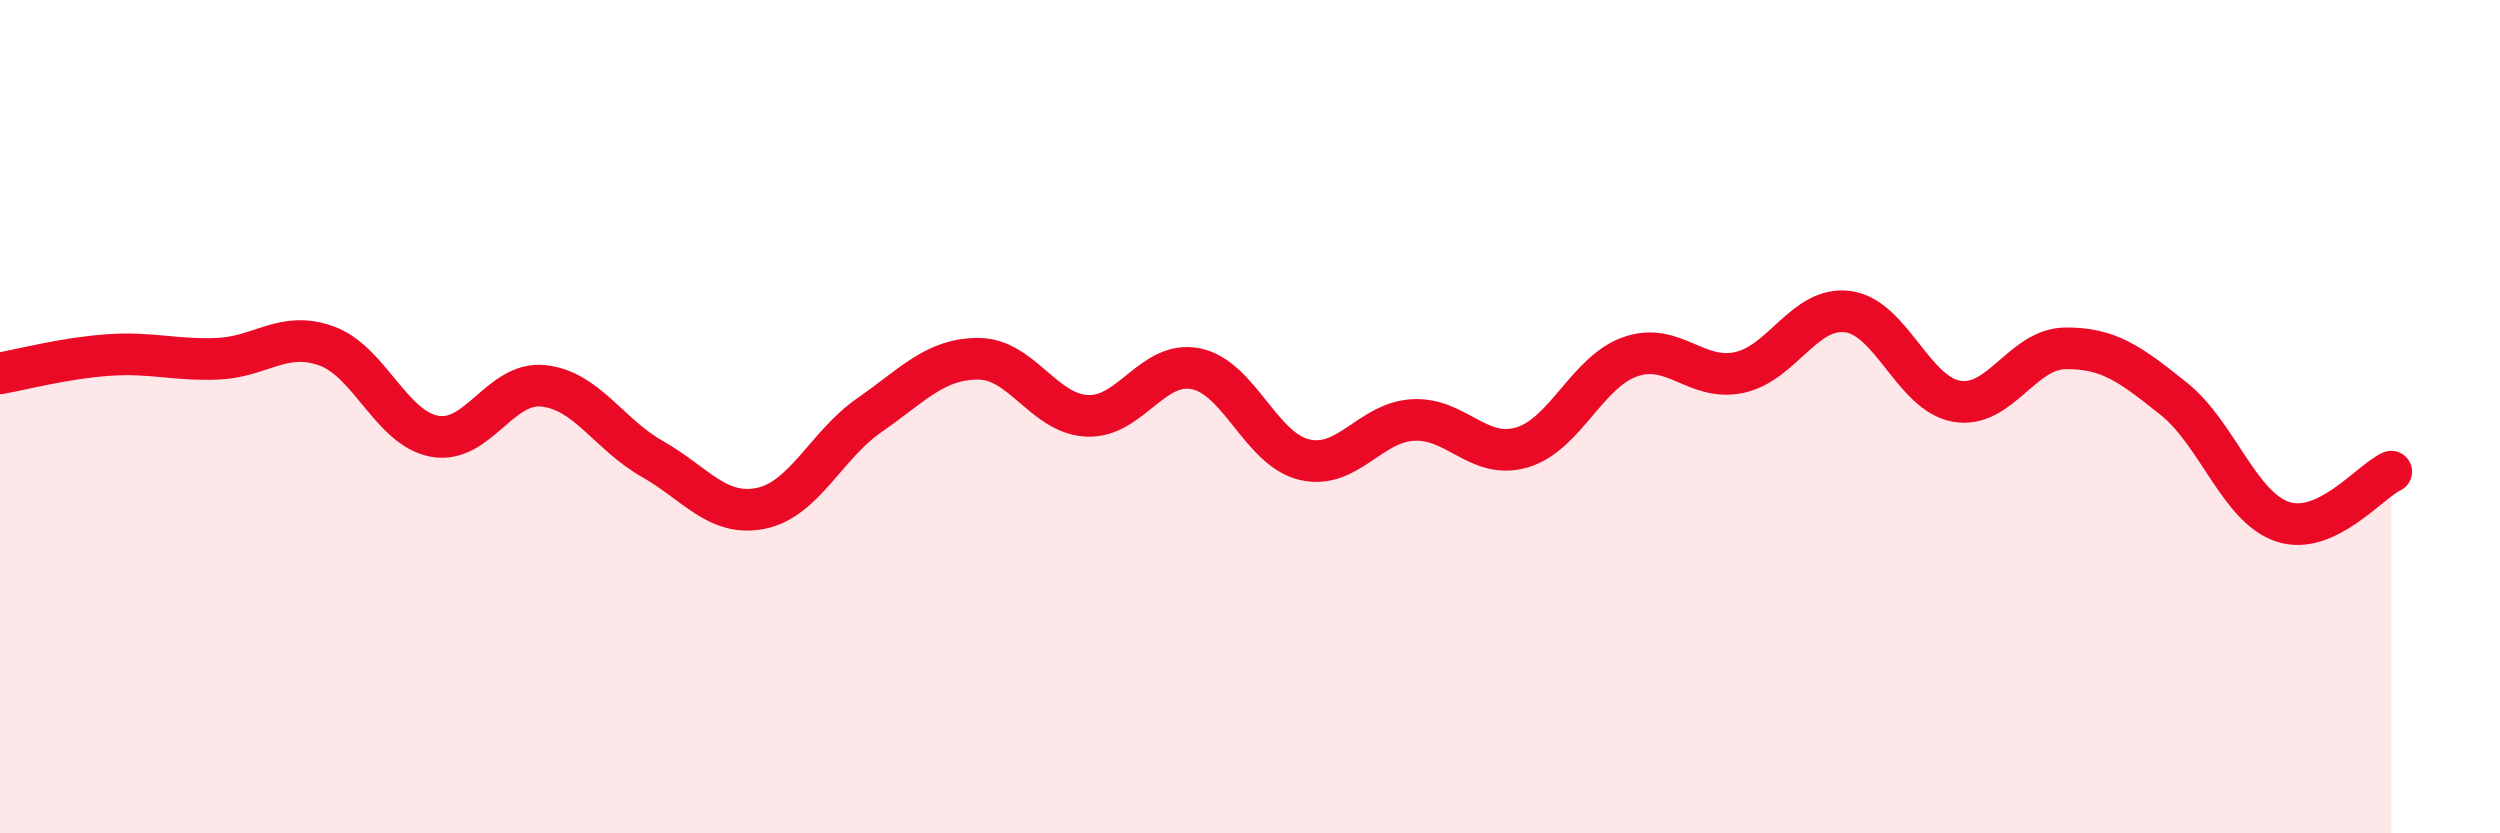 
    <svg width="60" height="20" viewBox="0 0 60 20" xmlns="http://www.w3.org/2000/svg">
      <path
        d="M 0,8.96 C 0.52,8.87 1.57,8.59 2.61,8.52 C 3.65,8.45 4.18,8.65 5.22,8.61 C 6.26,8.57 6.79,7.93 7.83,8.3 C 8.87,8.67 9.39,10.28 10.43,10.47 C 11.47,10.66 12,9.15 13.04,9.26 C 14.08,9.37 14.61,10.42 15.65,11.01 C 16.69,11.6 17.22,12.41 18.26,12.2 C 19.3,11.99 19.83,10.68 20.87,9.96 C 21.91,9.24 22.44,8.61 23.48,8.61 C 24.52,8.61 25.05,9.93 26.09,9.98 C 27.13,10.03 27.66,8.64 28.7,8.85 C 29.74,9.06 30.26,10.78 31.3,11.03 C 32.34,11.28 32.87,10.14 33.91,10.08 C 34.95,10.02 35.48,11.04 36.52,10.74 C 37.56,10.44 38.09,8.92 39.13,8.56 C 40.17,8.2 40.7,9.16 41.74,8.94 C 42.78,8.72 43.31,7.34 44.35,7.48 C 45.39,7.62 45.92,9.45 46.96,9.63 C 48,9.81 48.53,8.37 49.57,8.36 C 50.61,8.35 51.13,8.74 52.17,9.57 C 53.21,10.4 53.74,12.17 54.78,12.52 C 55.82,12.87 56.87,11.56 57.39,11.32L57.39 20L0 20Z"
        fill="#EB0A25"
        opacity="0.1"
        stroke-linecap="round"
        stroke-linejoin="round"
      />
      <path
        d="M 0,8.96 C 0.52,8.87 1.57,8.59 2.61,8.52 C 3.65,8.45 4.18,8.65 5.22,8.61 C 6.26,8.57 6.79,7.93 7.83,8.3 C 8.87,8.67 9.39,10.28 10.43,10.47 C 11.47,10.66 12,9.15 13.04,9.26 C 14.08,9.37 14.61,10.42 15.65,11.01 C 16.69,11.6 17.22,12.41 18.26,12.2 C 19.3,11.99 19.83,10.68 20.87,9.96 C 21.91,9.24 22.44,8.61 23.48,8.61 C 24.52,8.61 25.05,9.93 26.09,9.98 C 27.13,10.03 27.66,8.64 28.7,8.85 C 29.74,9.06 30.26,10.78 31.3,11.03 C 32.34,11.28 32.87,10.14 33.91,10.08 C 34.95,10.02 35.48,11.04 36.52,10.74 C 37.56,10.44 38.09,8.92 39.13,8.56 C 40.17,8.2 40.7,9.16 41.74,8.94 C 42.78,8.72 43.31,7.34 44.35,7.48 C 45.39,7.62 45.92,9.45 46.96,9.63 C 48,9.81 48.53,8.37 49.57,8.36 C 50.61,8.35 51.13,8.74 52.17,9.57 C 53.21,10.4 53.74,12.17 54.78,12.52 C 55.82,12.87 56.87,11.56 57.39,11.32"
        stroke="#EB0A25"
        stroke-width="1"
        fill="none"
        stroke-linecap="round"
        stroke-linejoin="round"
      />
    </svg>
  
